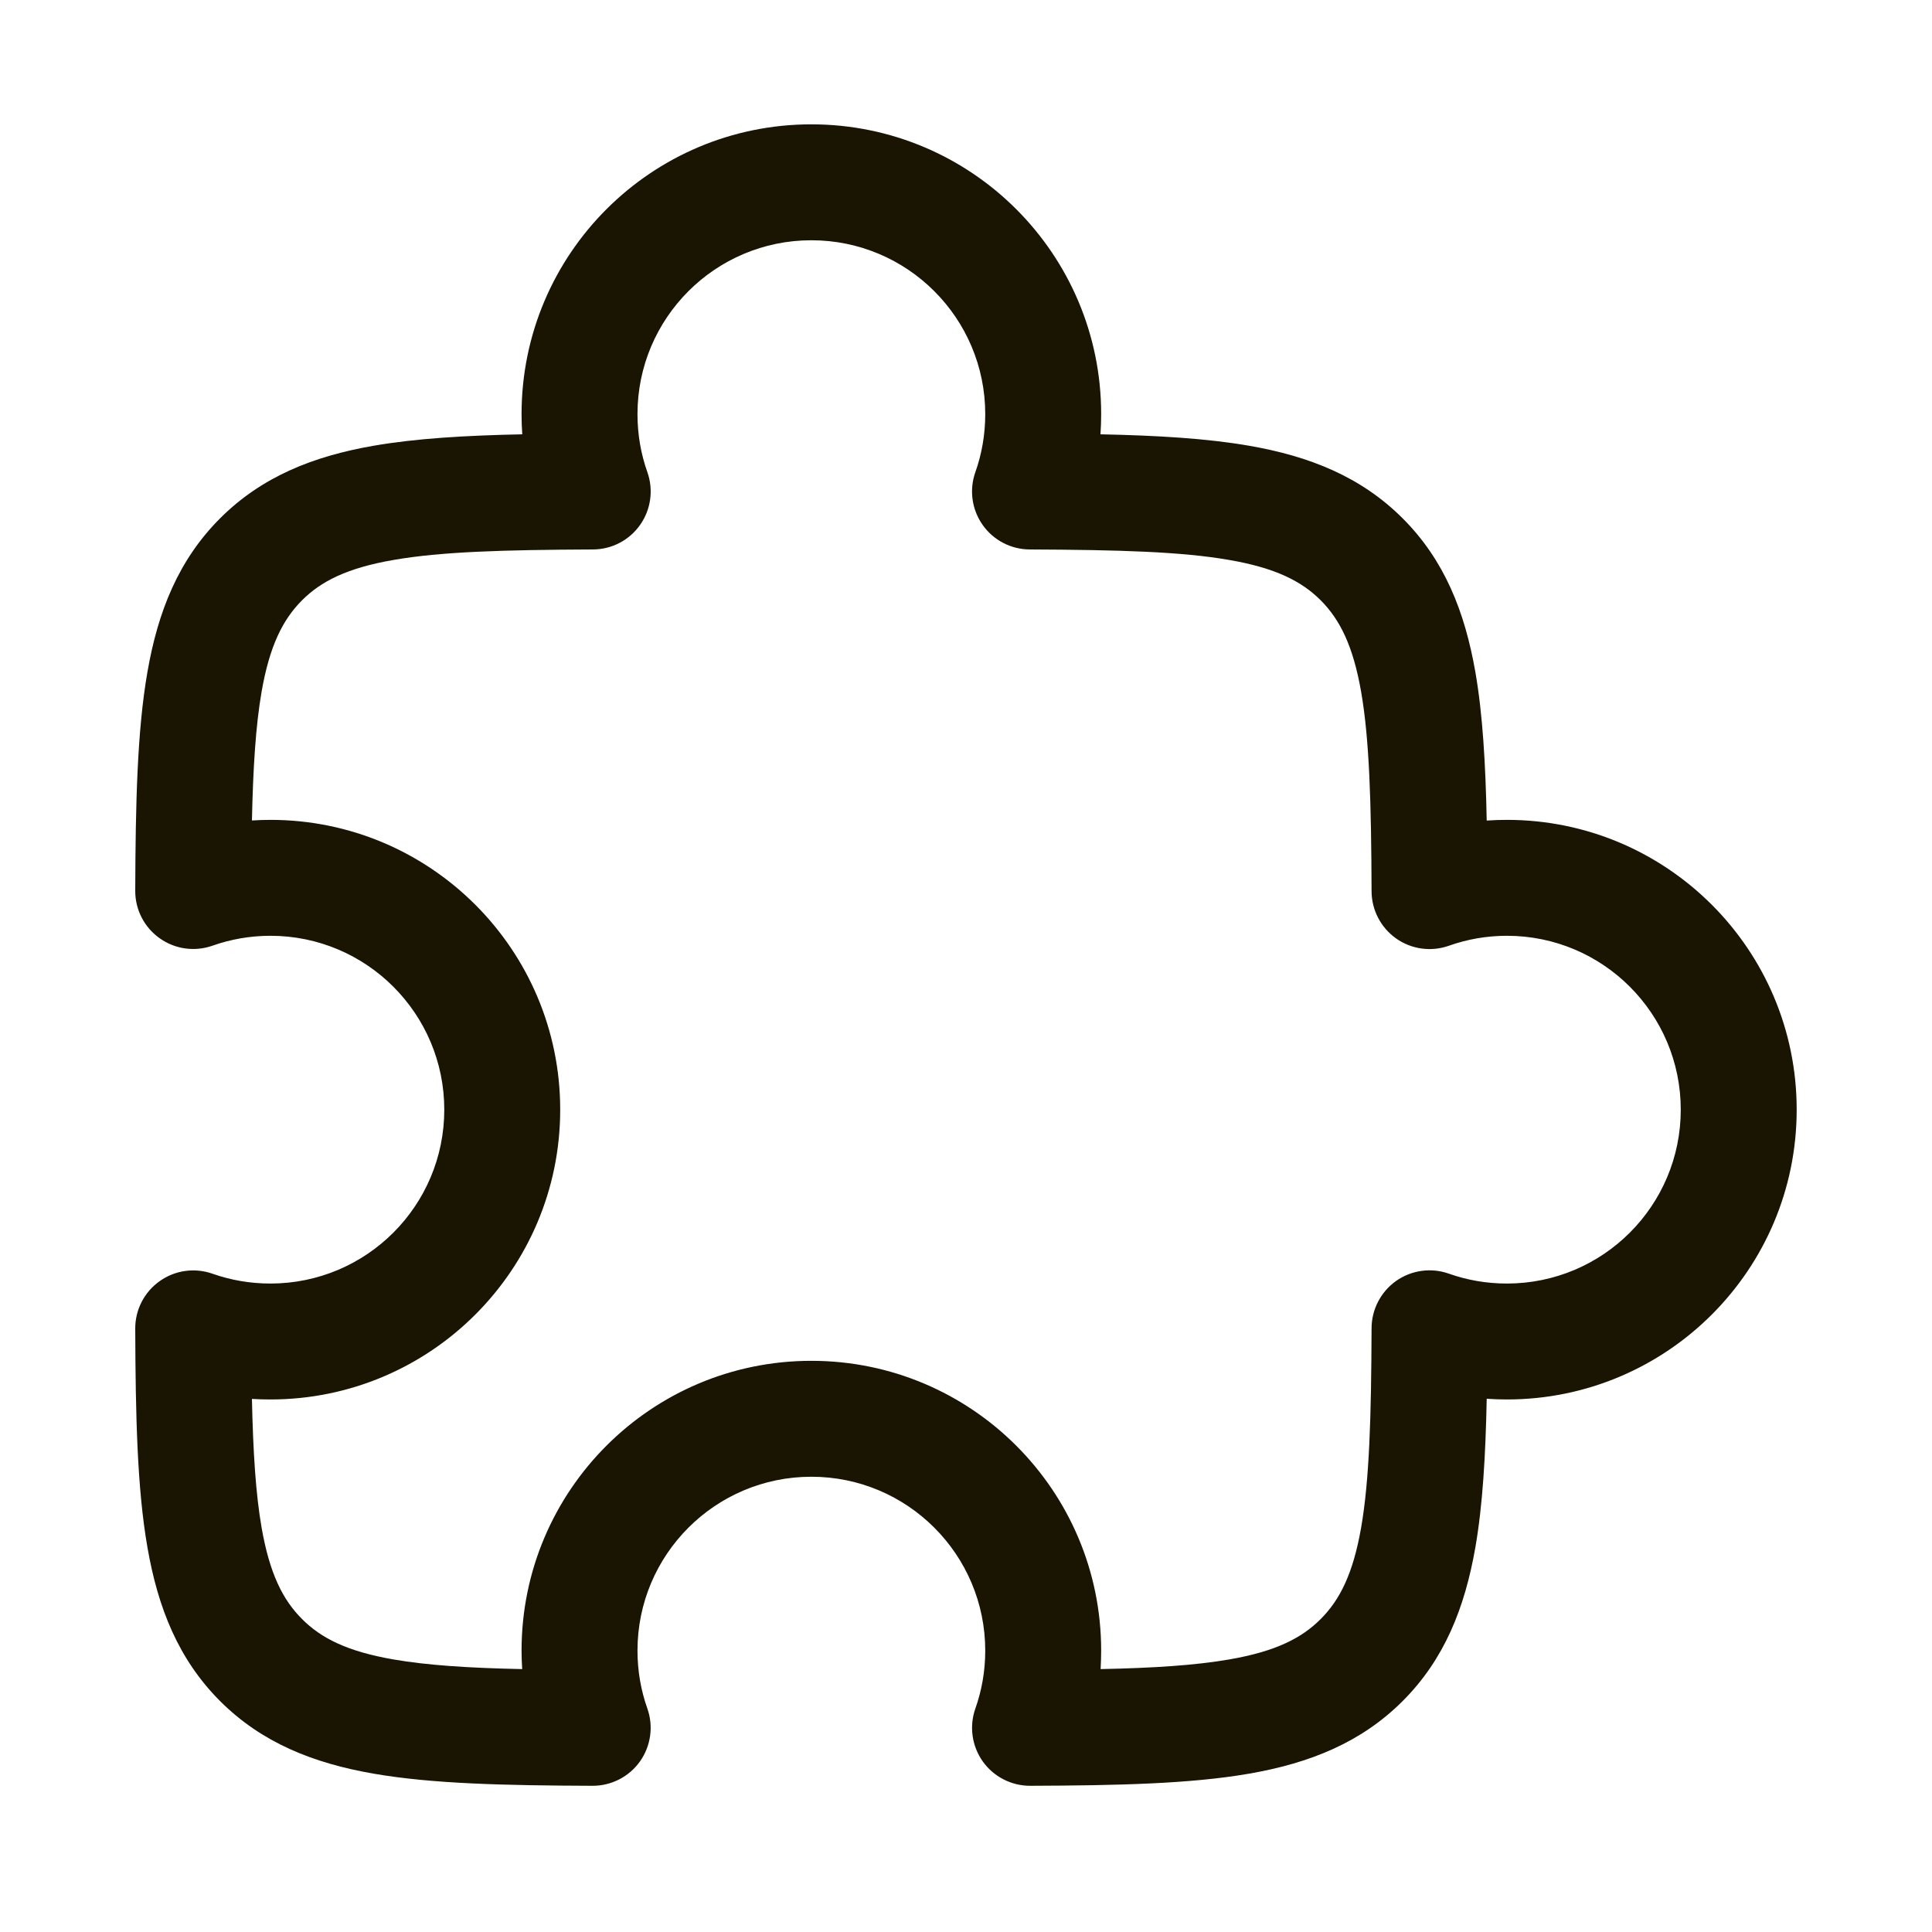 <svg width="25" height="25" viewBox="0 0 25 25" fill="none" xmlns="http://www.w3.org/2000/svg">
<path fill-rule="evenodd" clip-rule="evenodd" d="M6.749 5.359C6.749 3.288 8.428 1.609 10.499 1.609C12.57 1.609 14.249 3.288 14.249 5.359C14.249 5.447 14.246 5.534 14.24 5.62C14.977 5.635 15.617 5.673 16.164 5.768C16.947 5.904 17.612 6.169 18.151 6.708C18.69 7.247 18.954 7.912 19.091 8.695C19.186 9.242 19.223 9.881 19.238 10.618C19.325 10.612 19.412 10.609 19.499 10.609C21.57 10.609 23.249 12.288 23.249 14.359C23.249 16.43 21.57 18.109 19.499 18.109C19.412 18.109 19.325 18.106 19.238 18.1C19.223 18.838 19.186 19.477 19.091 20.024C18.954 20.807 18.69 21.472 18.151 22.011C17.612 22.55 16.947 22.815 16.164 22.951C15.403 23.083 14.465 23.104 13.331 23.108C13.088 23.109 12.858 22.991 12.717 22.793C12.576 22.594 12.54 22.339 12.621 22.109C12.704 21.875 12.749 21.623 12.749 21.359C12.749 20.117 11.742 19.109 10.499 19.109C9.256 19.109 8.249 20.117 8.249 21.359C8.249 21.623 8.294 21.875 8.377 22.109C8.458 22.339 8.422 22.594 8.281 22.793C8.14 22.991 7.911 23.109 7.667 23.108C6.533 23.104 5.595 23.083 4.834 22.951C4.051 22.815 3.386 22.55 2.847 22.011C2.309 21.472 2.044 20.807 1.908 20.024C1.775 19.263 1.754 18.325 1.75 17.192C1.749 16.948 1.867 16.719 2.066 16.578C2.265 16.436 2.52 16.401 2.75 16.482C2.983 16.564 3.235 16.609 3.499 16.609C4.742 16.609 5.749 15.602 5.749 14.359C5.749 13.117 4.742 12.109 3.499 12.109C3.235 12.109 2.983 12.155 2.75 12.237C2.52 12.318 2.265 12.283 2.066 12.141C1.867 12 1.749 11.771 1.75 11.527C1.754 10.394 1.775 9.455 1.908 8.694C2.044 7.912 2.309 7.247 2.847 6.708C3.386 6.169 4.051 5.904 4.834 5.768C5.382 5.673 6.021 5.635 6.758 5.62C6.752 5.534 6.749 5.447 6.749 5.359ZM10.499 3.109C9.256 3.109 8.249 4.117 8.249 5.359C8.249 5.624 8.294 5.876 8.377 6.11C8.458 6.339 8.423 6.593 8.283 6.792C8.143 6.991 7.916 7.109 7.673 7.11C6.522 7.115 5.708 7.138 5.091 7.246C4.496 7.349 4.157 7.519 3.908 7.768C3.659 8.018 3.489 8.356 3.385 8.951C3.309 9.39 3.275 9.928 3.26 10.617C3.339 10.612 3.419 10.609 3.499 10.609C5.57 10.609 7.249 12.288 7.249 14.359C7.249 16.43 5.57 18.109 3.499 18.109C3.419 18.109 3.339 18.107 3.26 18.102C3.275 18.79 3.309 19.329 3.385 19.767C3.489 20.362 3.659 20.701 3.908 20.95C4.157 21.2 4.496 21.37 5.091 21.473C5.53 21.549 6.068 21.584 6.757 21.598C6.752 21.519 6.749 21.44 6.749 21.359C6.749 19.288 8.428 17.609 10.499 17.609C12.57 17.609 14.249 19.288 14.249 21.359C14.249 21.44 14.246 21.519 14.242 21.598C14.93 21.584 15.468 21.549 15.907 21.473C16.502 21.37 16.841 21.2 17.09 20.95C17.339 20.701 17.509 20.362 17.613 19.767C17.72 19.15 17.744 18.337 17.748 17.186C17.749 16.943 17.868 16.715 18.066 16.575C18.265 16.435 18.519 16.4 18.748 16.481C18.982 16.564 19.235 16.609 19.499 16.609C20.742 16.609 21.749 15.602 21.749 14.359C21.749 13.117 20.742 12.109 19.499 12.109C19.235 12.109 18.982 12.155 18.748 12.238C18.519 12.319 18.265 12.284 18.066 12.144C17.868 12.004 17.749 11.776 17.748 11.533C17.744 10.382 17.72 9.568 17.613 8.952C17.509 8.357 17.339 8.018 17.09 7.768C16.841 7.519 16.502 7.349 15.907 7.246C15.29 7.138 14.476 7.115 13.325 7.11C13.082 7.109 12.855 6.991 12.715 6.792C12.575 6.593 12.54 6.339 12.621 6.11C12.704 5.876 12.749 5.624 12.749 5.359C12.749 4.117 11.742 3.109 10.499 3.109Z" fill="#191502"/>
</svg>
